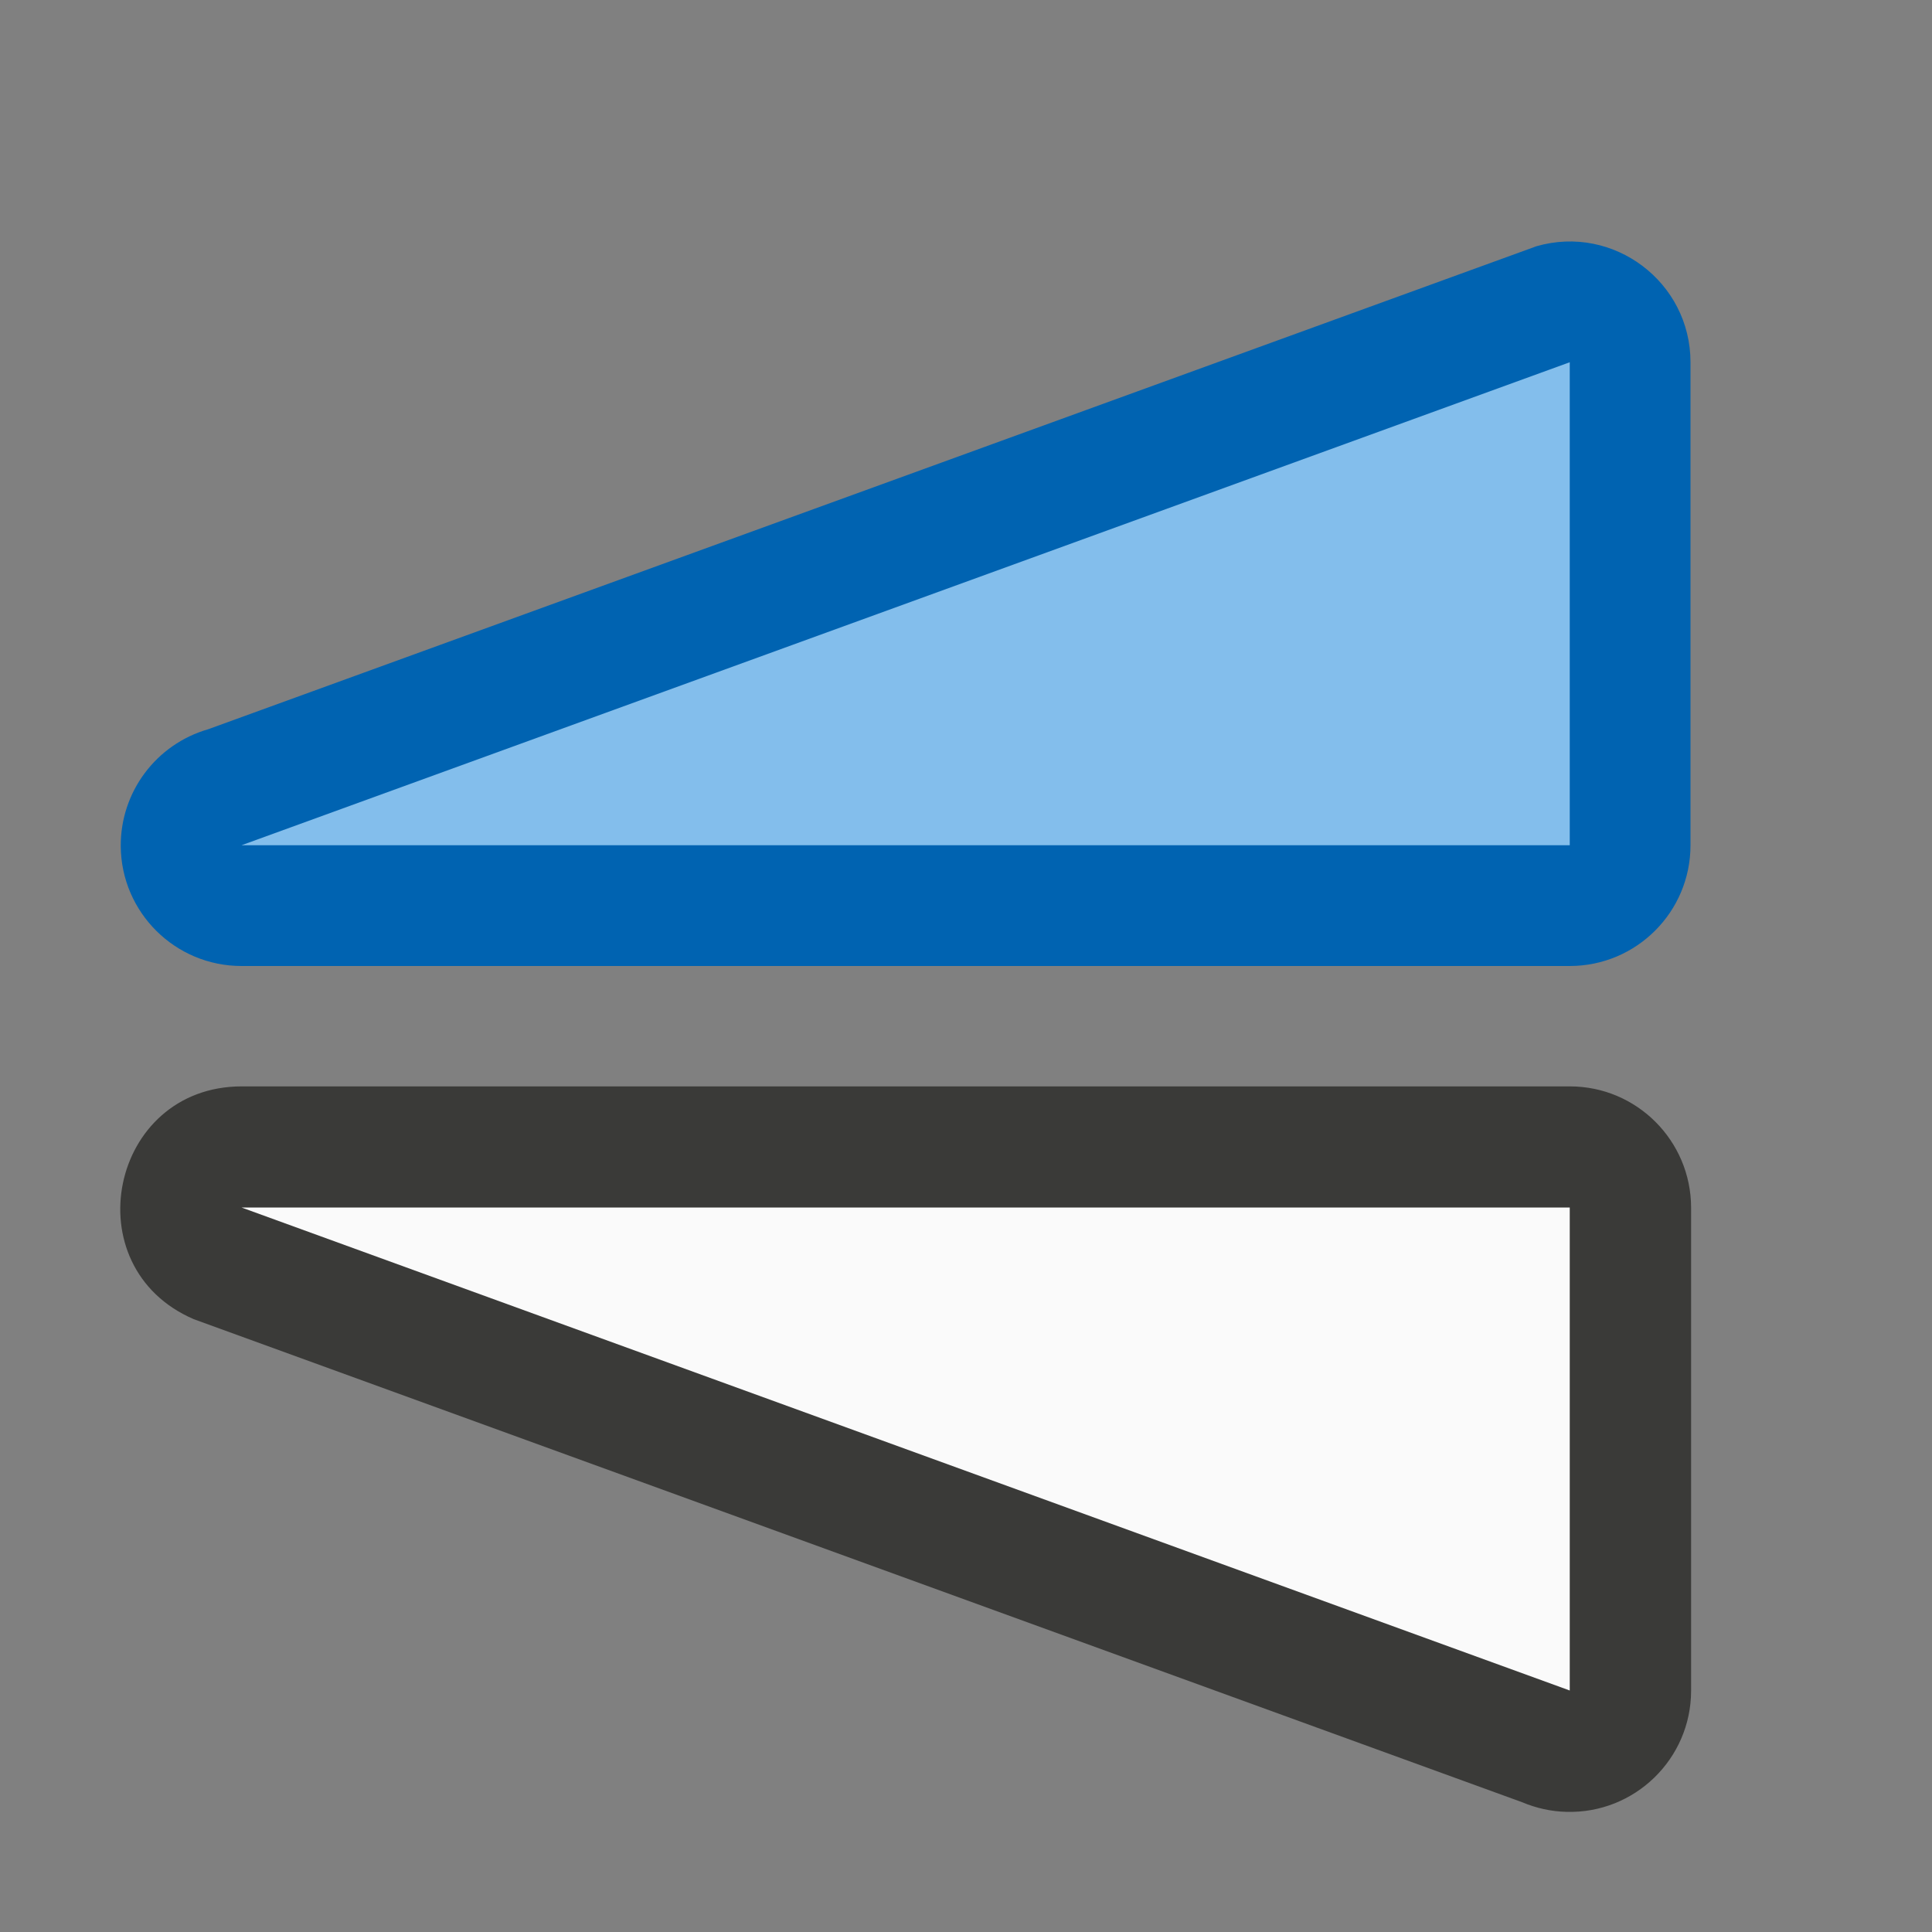<svg viewBox="0 0 16 16" xmlns="http://www.w3.org/2000/svg">

<rect x="0" y="0" width="16" height="16" fill="#808080" stroke="none"/>

/&amp;amp;amp;gt;<g fill-rule="evenodd" transform="matrix(0 -1 1 0 -1 16.995)"><path d="m1.99 13.972c.003-.126.031-.251.08-.367l4-11c.431-1.003 1.927-.695 1.928.396v11c-0.0.554-.45 1.003-1.004 1.004h-4c-.566-0-1.02-.468-1.004-1.033z" fill="#3a3a38"/><path d="m2.995 14h4v-11z" fill="#fafafa"/><path d="m9.987 2c-.549.004-.992.451-.992 1v11c0.0.552.448 1 1 1h4c.664-0 1.144-.637.961-1.275l-4-11c-.124-.432-.52-.728-.969-.725z" fill="#0063b1"/><path d="m13.995 14h-4v-11z" fill="#83beec"/></g></svg>